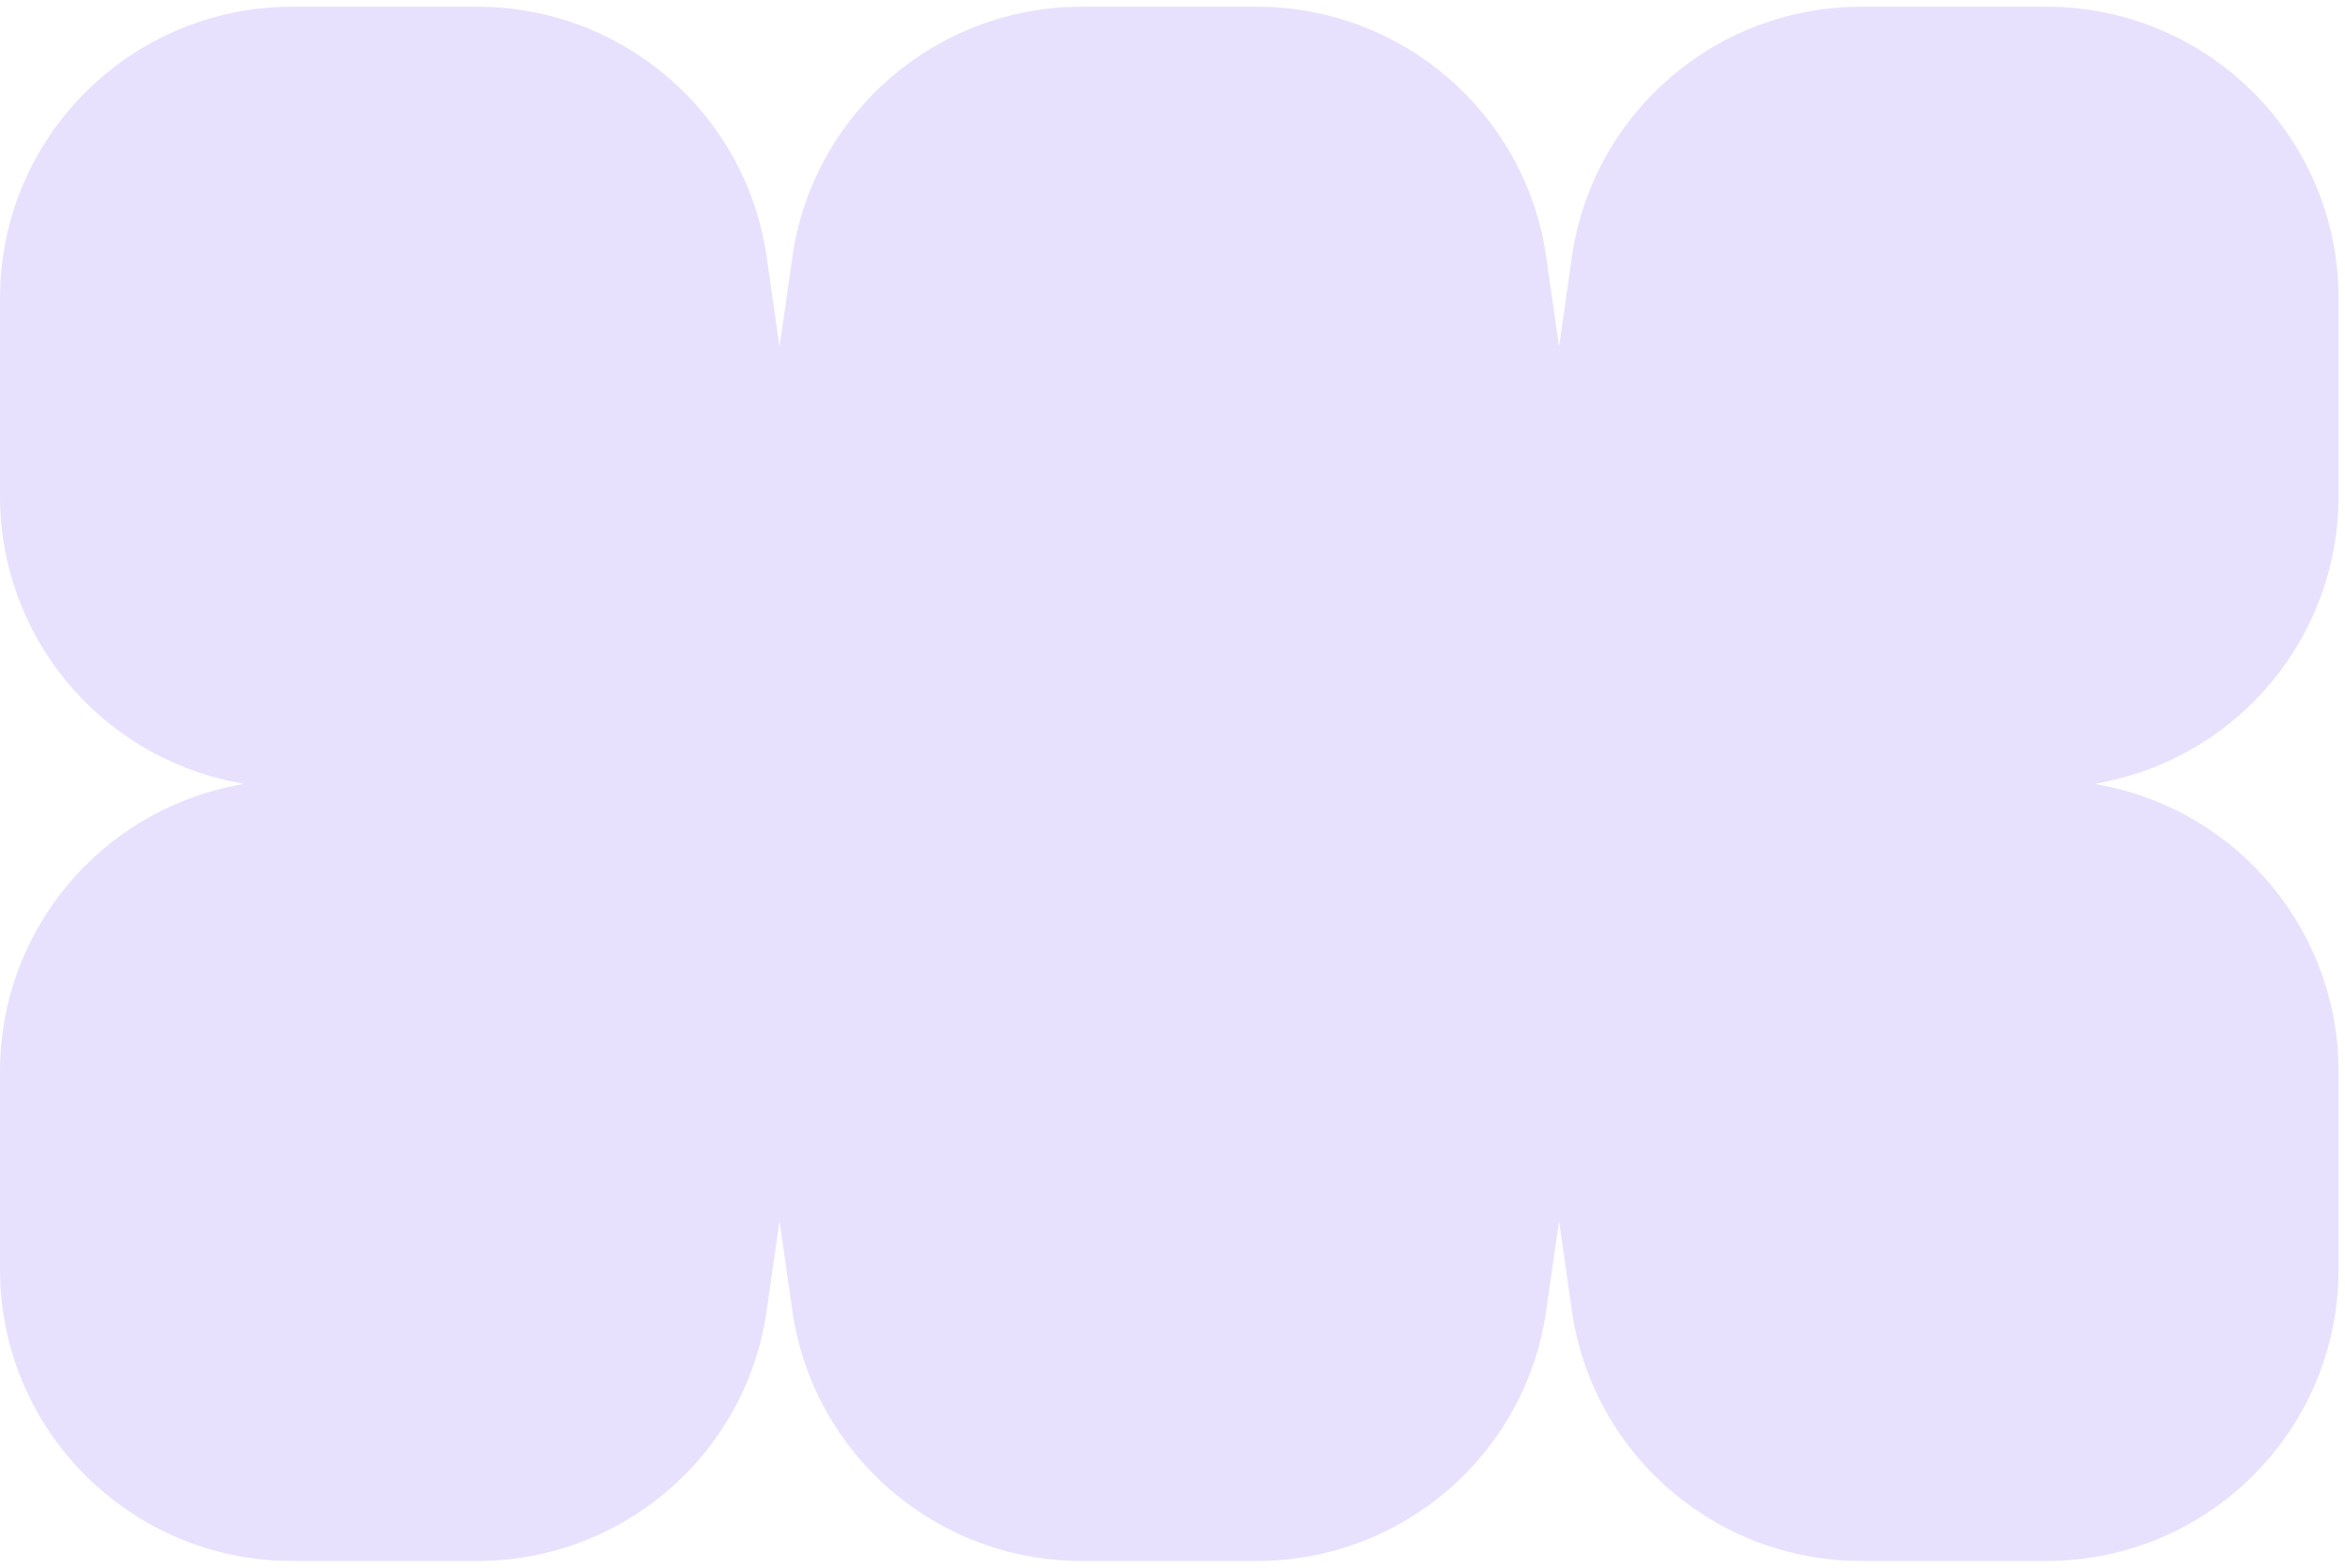 <?xml version="1.0" encoding="UTF-8"?> <svg xmlns="http://www.w3.org/2000/svg" width="314" height="210" viewBox="0 0 314 210" fill="none"><path d="M0 39.931C0 18.374 17.525 0.899 39.142 0.899H63.906C83.385 0.899 99.905 15.181 102.66 34.41L104.38 46.436L106.1 34.41C108.855 15.181 125.375 0.899 144.854 0.899H168.286C187.765 0.899 204.285 15.181 207.04 34.41L208.76 46.436L210.48 34.41C213.235 15.181 229.755 0.899 249.234 0.899H273.998C295.615 0.899 313.14 18.374 313.14 39.931V66.479C313.14 85.085 299.97 101.104 281.674 104.753L280.521 104.983L281.674 105.213C299.97 108.861 313.14 124.88 313.14 143.486V170.035C313.14 191.591 295.615 209.066 273.998 209.066H249.234C229.755 209.066 213.235 194.784 210.48 175.555L208.76 163.53L207.04 175.555C204.285 194.784 187.765 209.066 168.286 209.066H144.854C125.375 209.066 108.855 194.784 106.1 175.555L104.38 163.53L102.66 175.555C99.905 194.784 83.385 209.066 63.906 209.066H39.142C17.525 209.066 0 191.591 0 170.035V143.486C0 124.88 13.17 108.861 31.466 105.213L32.619 104.983L31.466 104.753C13.17 101.104 0 85.085 0 66.479V39.931Z" fill="#E8E1FD"></path></svg> 